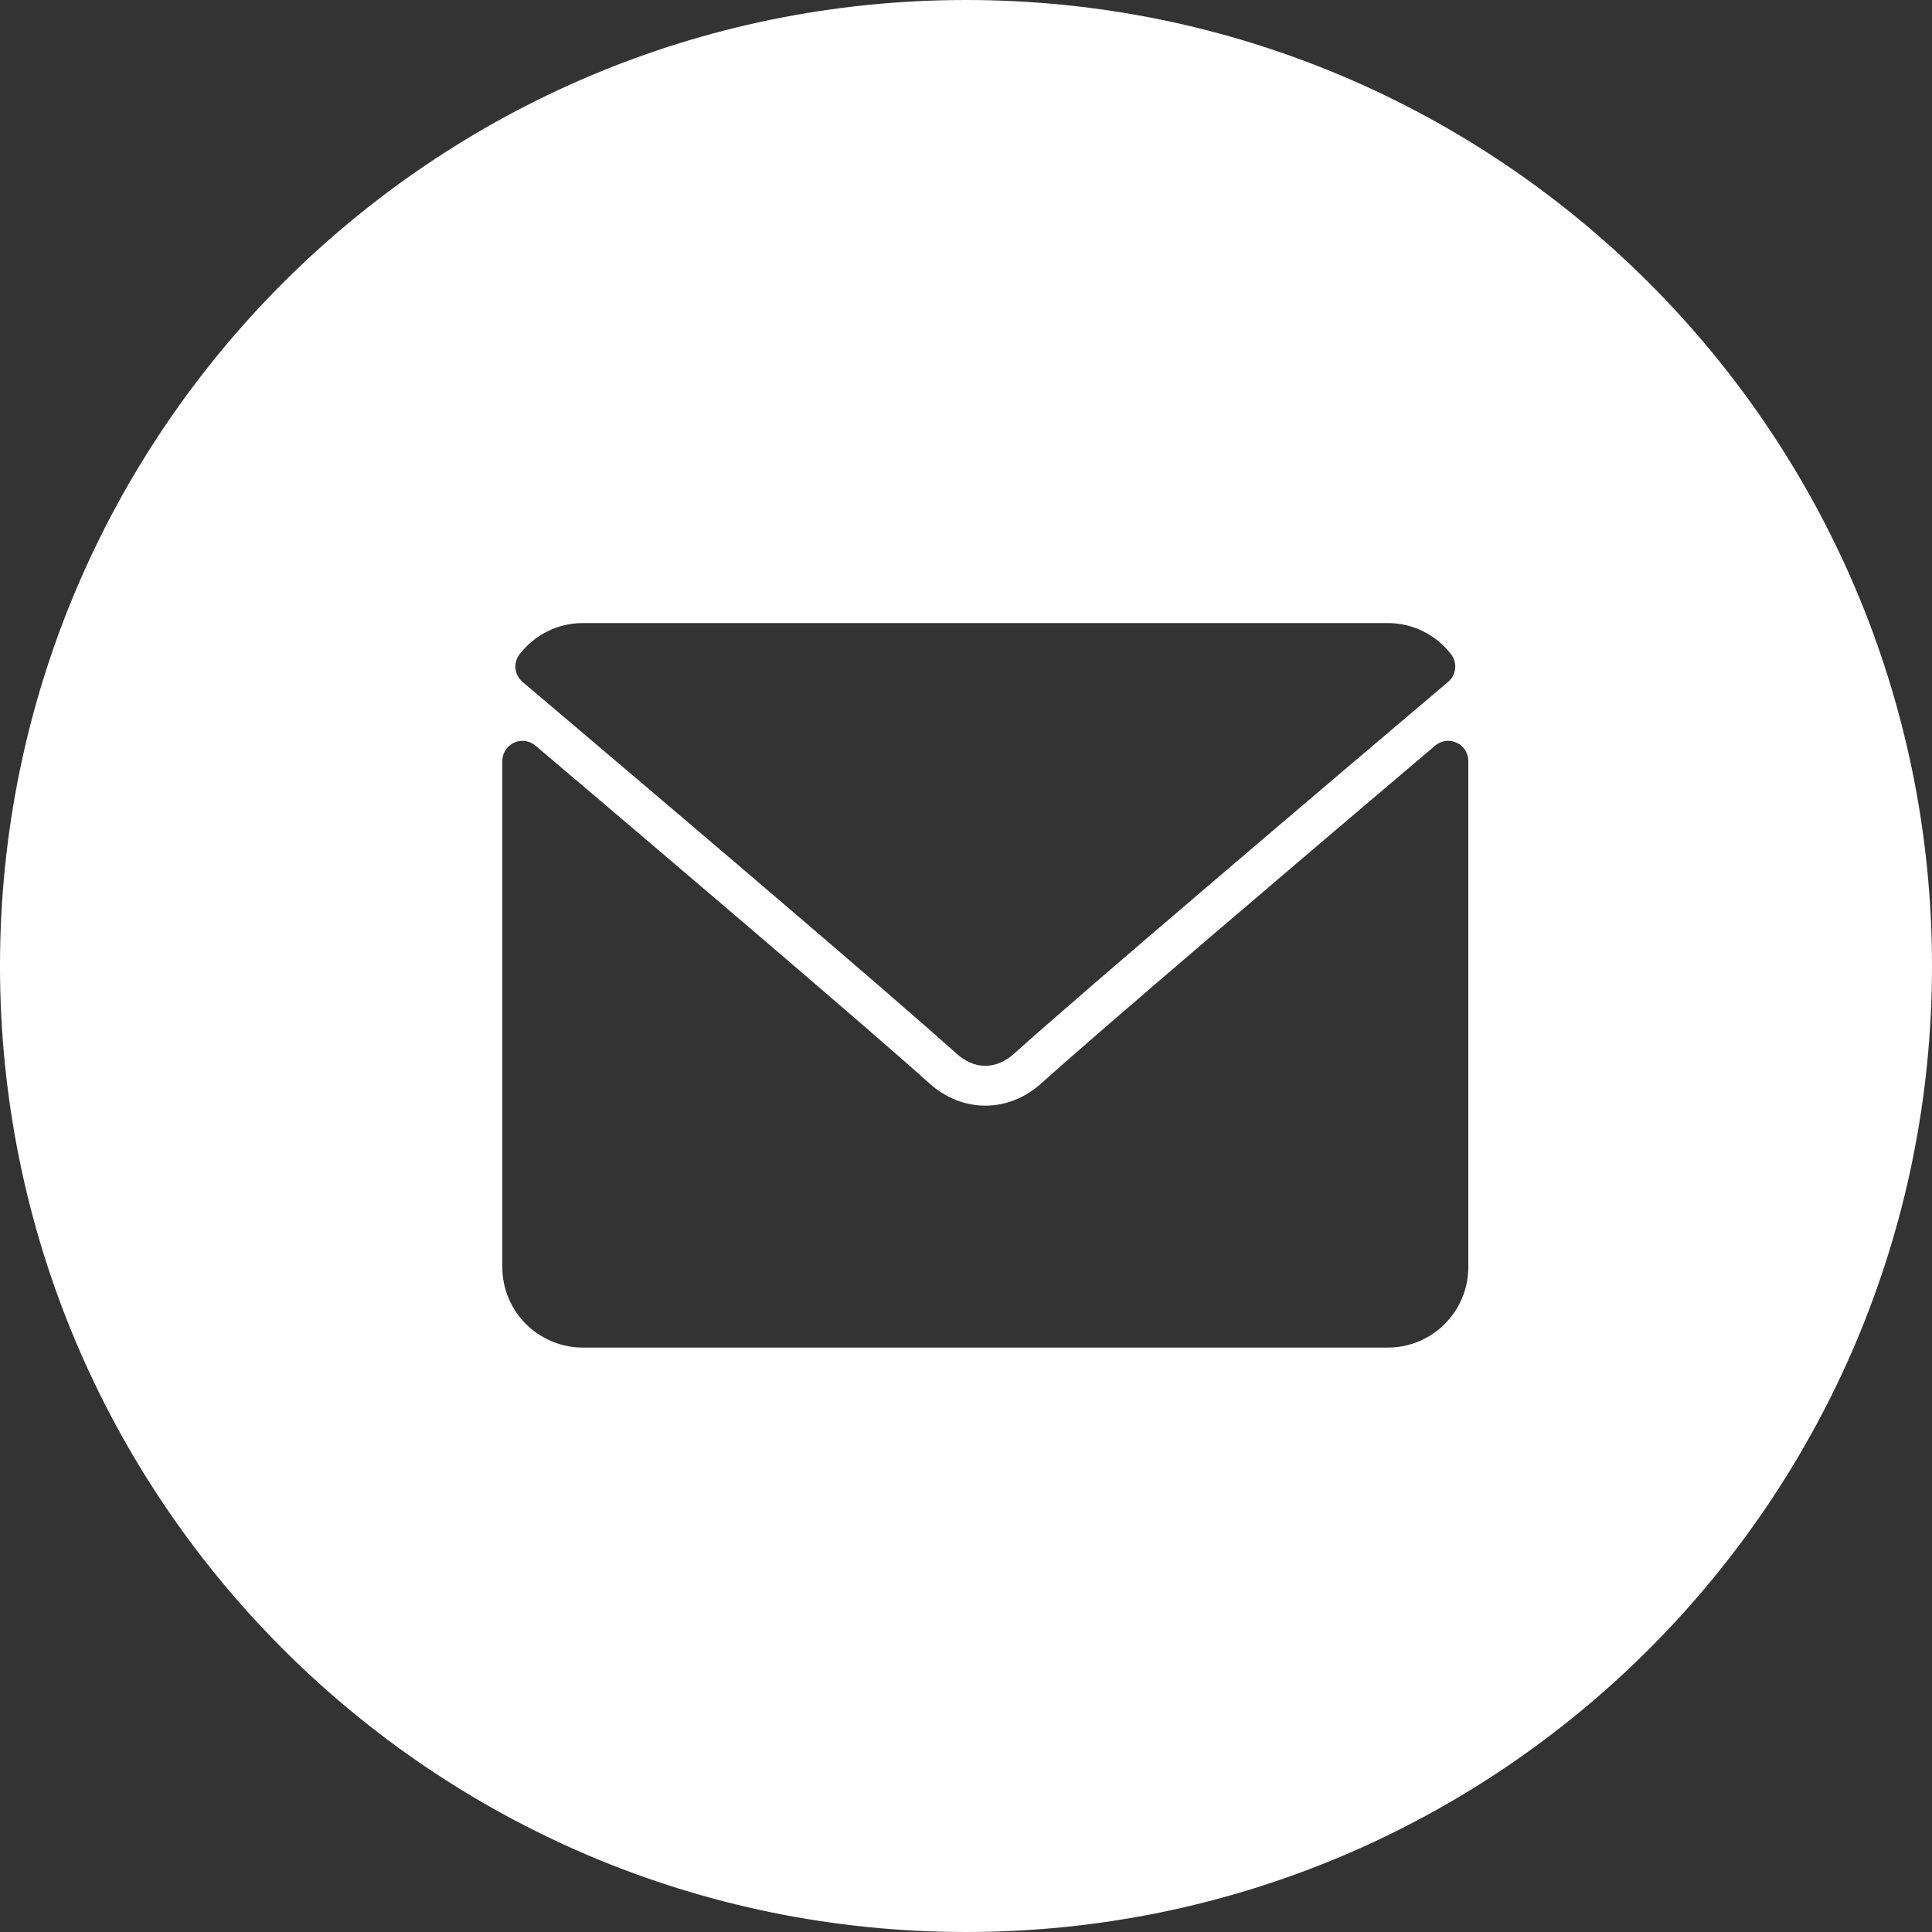 <svg width="50" height="50" viewBox="0 0 50 50" fill="none" xmlns="http://www.w3.org/2000/svg">
    <rect x="0" y="0" width="50" height="50" fill="#333333" stroke="none"/>
    <path fill-rule="evenodd" clip-rule="evenodd" d="M50 25C50 38.807 38.807 50 25 50C11.193 50 0 38.807 0 25C0 11.193 11.193 0 25 0C38.807 0 50 11.193 50 25ZM13.522 17.646C16.953 20.552 22.974 25.664 24.743 27.258C24.981 27.474 25.235 27.583 25.5 27.583C25.764 27.583 26.018 27.475 26.255 27.26C28.026 25.665 34.047 20.552 37.478 17.646C37.692 17.466 37.724 17.148 37.551 16.928C37.152 16.418 36.556 16.125 35.917 16.125H15.083C14.444 16.125 13.848 16.418 13.449 16.928C13.276 17.148 13.308 17.466 13.522 17.646ZM37.142 19.296C37.296 19.165 37.513 19.135 37.698 19.221C37.882 19.306 38 19.491 38 19.693V32.791C38 33.941 37.066 34.875 35.917 34.875H15.083C13.934 34.875 13 33.941 13 32.791V19.693C13 19.491 13.118 19.307 13.302 19.221C13.485 19.136 13.703 19.165 13.857 19.296C16.964 21.929 22.417 26.565 24.046 28.032C24.905 28.808 26.096 28.808 26.953 28.034C28.481 26.657 33.337 22.522 37.142 19.296Z" fill="white"/>
</svg>
